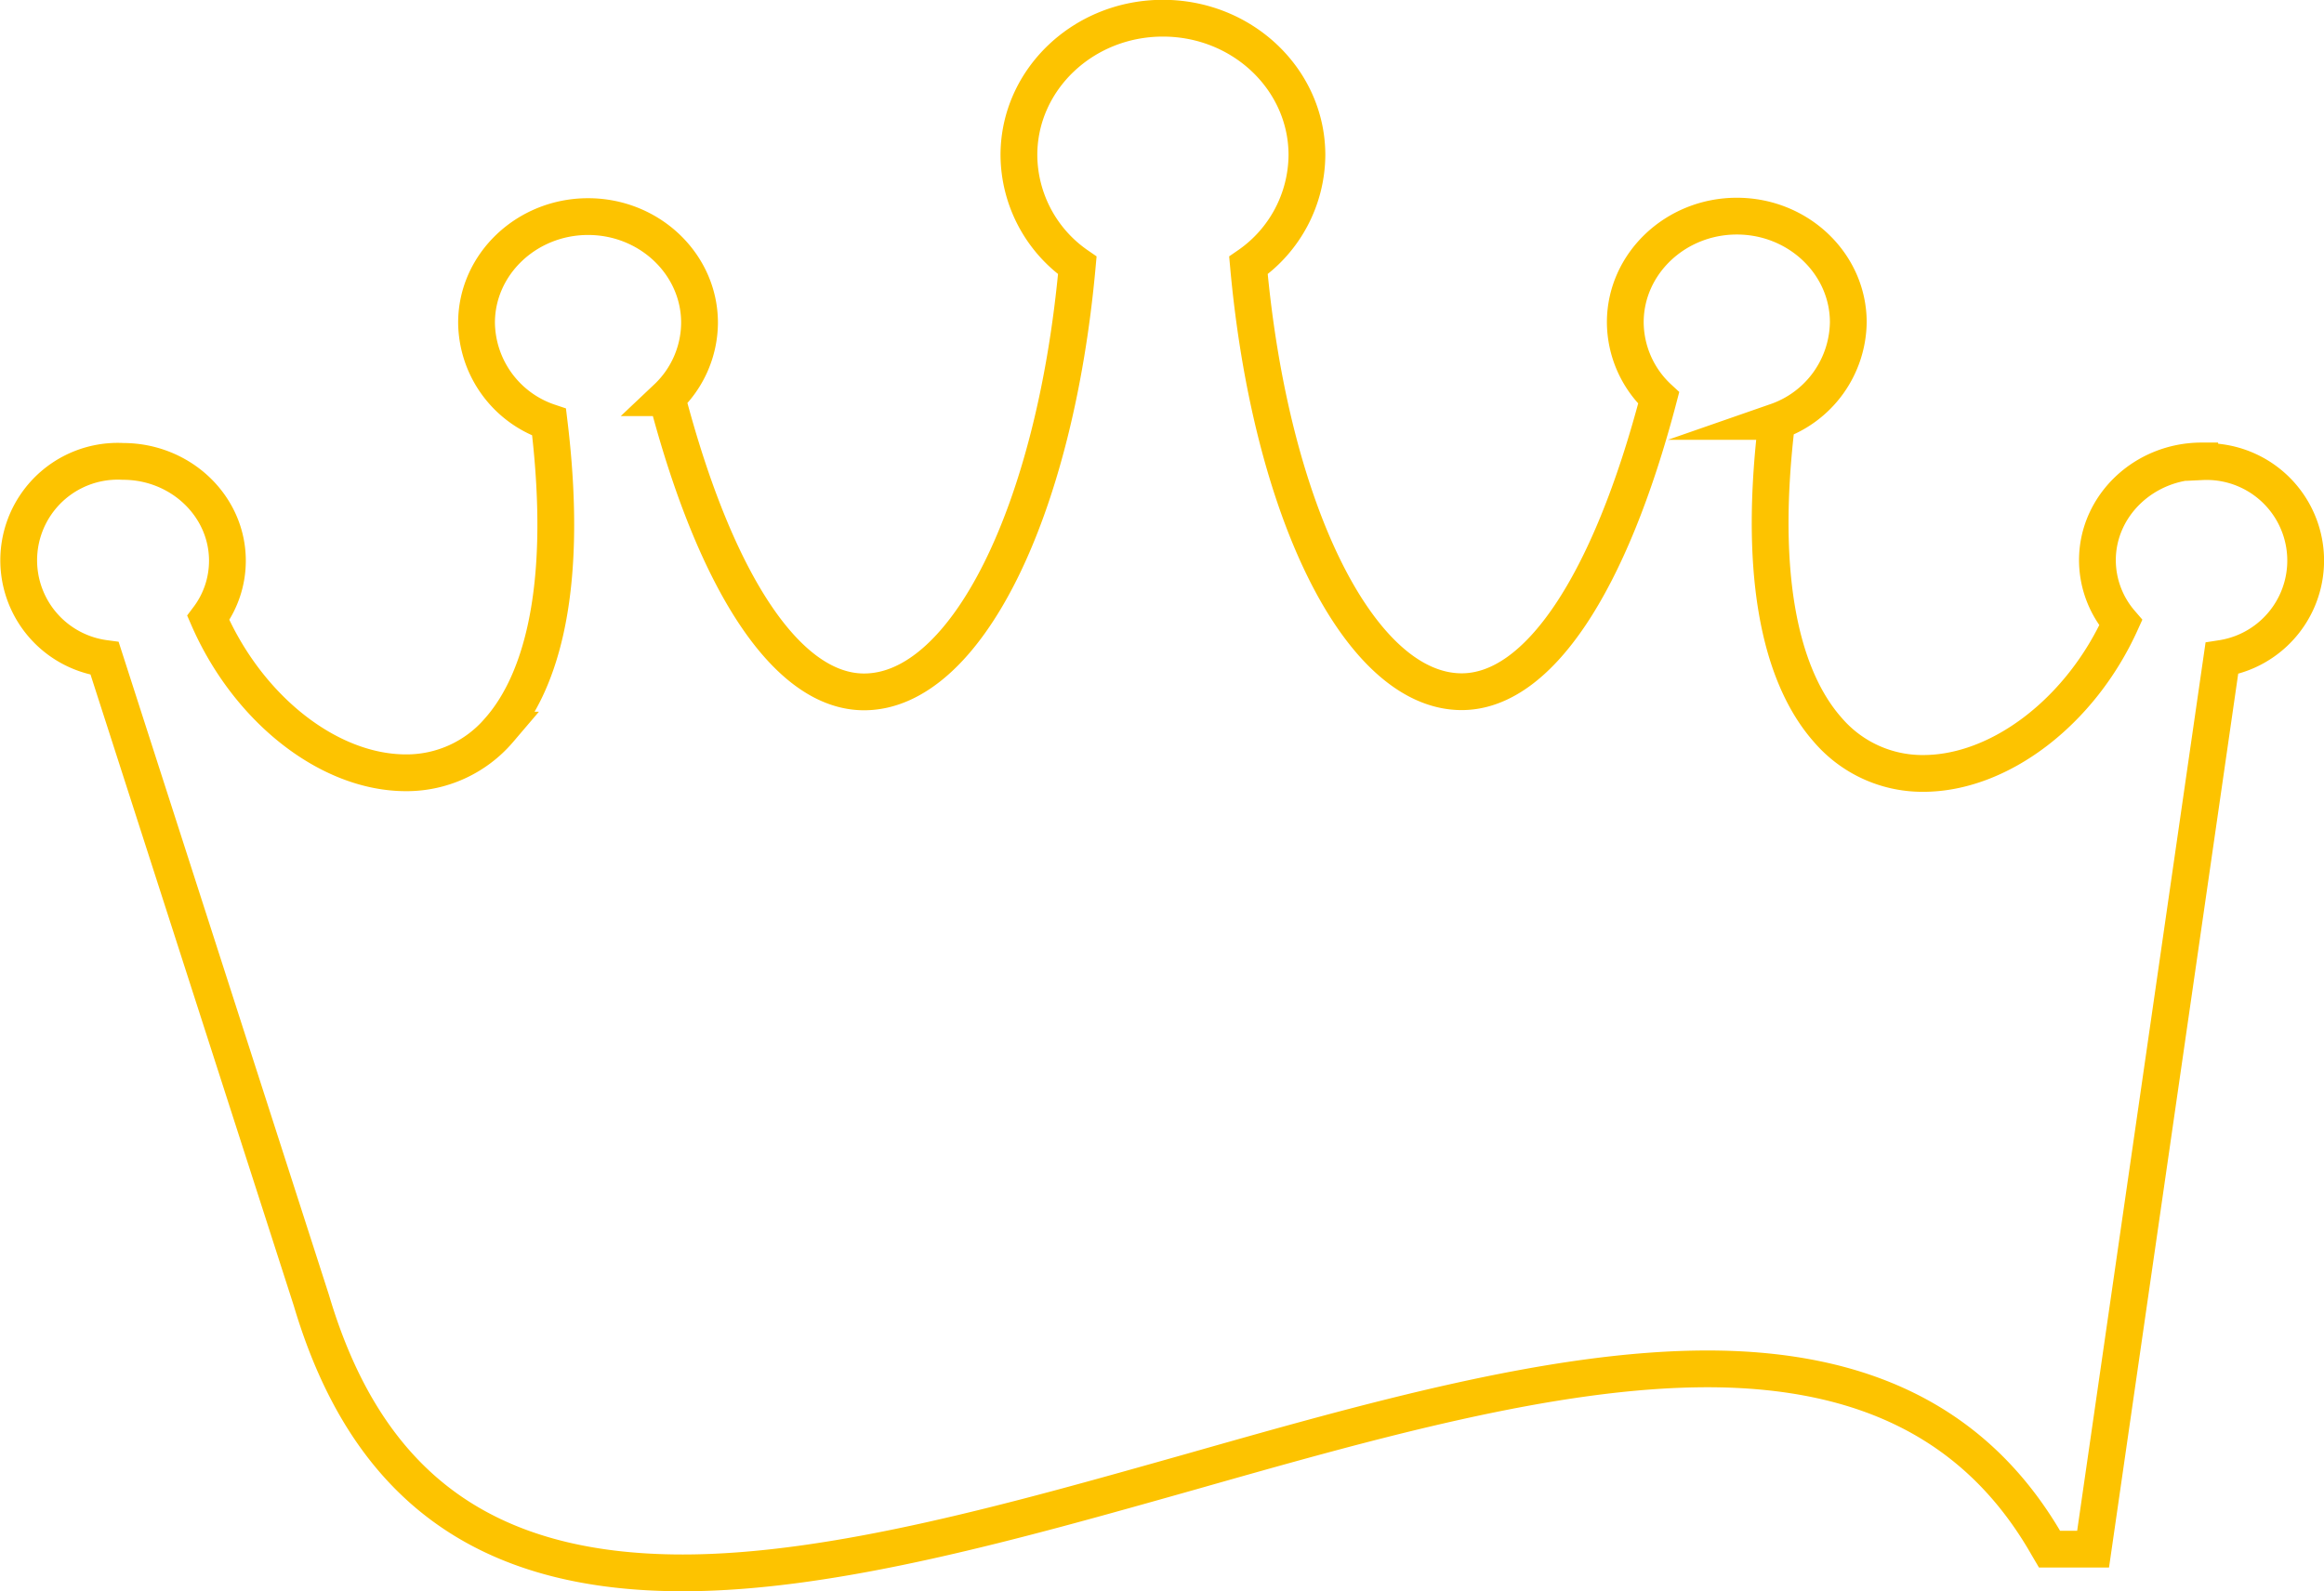 <svg xmlns="http://www.w3.org/2000/svg" xmlns:xlink="http://www.w3.org/1999/xlink" viewBox="0 0 252.72 173.06"><defs><clipPath id="a" transform="translate(-171.57 -334.52)"><rect x="171.57" y="334.52" width="252.72" height="173.06" style="fill:none"/></clipPath></defs><title>krone-outline</title><g style="clip-path:url(#a)"><path d="M411,384.66c-6.26,0-11.35,4.85-11.35,10.8a10.46,10.46,0,0,0,2.54,6.8c-4.38,9.67-13.16,16.39-21.49,16.39a13.55,13.55,0,0,1-10.39-4.76c-3.86-4.37-7.93-13.74-5.53-33.53a11.59,11.59,0,0,0,7.78-10.78c0-6.37-5.44-11.55-12.12-11.55s-12.13,5.18-12.13,11.55a11.3,11.3,0,0,0,3.63,8.23c-5.33,20.31-13.13,31.95-21.42,31.95-11,0-20.76-19.47-23.19-46.37a14.7,14.7,0,0,0,6.36-12c0-8.21-7-14.89-15.66-14.89s-15.66,6.68-15.66,14.89a14.69,14.69,0,0,0,6.35,12c-2.43,26.9-12.15,46.39-23.19,46.39-8.3,0-16.1-11.67-21.43-32a11.31,11.31,0,0,0,3.54-8.15c0-6.37-5.44-11.55-12.12-11.55s-12.13,5.18-12.13,11.55a11.55,11.55,0,0,0,7.89,10.81c2.41,19.84-1.62,29.17-5.44,33.5a13.21,13.21,0,0,1-10.12,4.64c-8.38,0-17.17-6.91-21.5-16.84a10.35,10.35,0,0,0,2.08-6.23c0-5.95-5.09-10.8-11.35-10.8a10.77,10.77,0,0,0-2,21.43L205.44,476c6,20.2,18.85,29.61,40.37,29.61h0c16.41,0,36.16-5.61,55.25-11,19.36-5.5,39.36-11.19,56.18-11.19,17.51,0,29.61,6.3,37,19.27l.2.34h4.74l14-96.89a10.77,10.77,0,0,0-2.17-21.4Z" transform="translate(-171.57 -334.52)" style="fill:none;stroke:#fdc300;stroke-miterlimit:10;stroke-width:4px"/></g></svg>